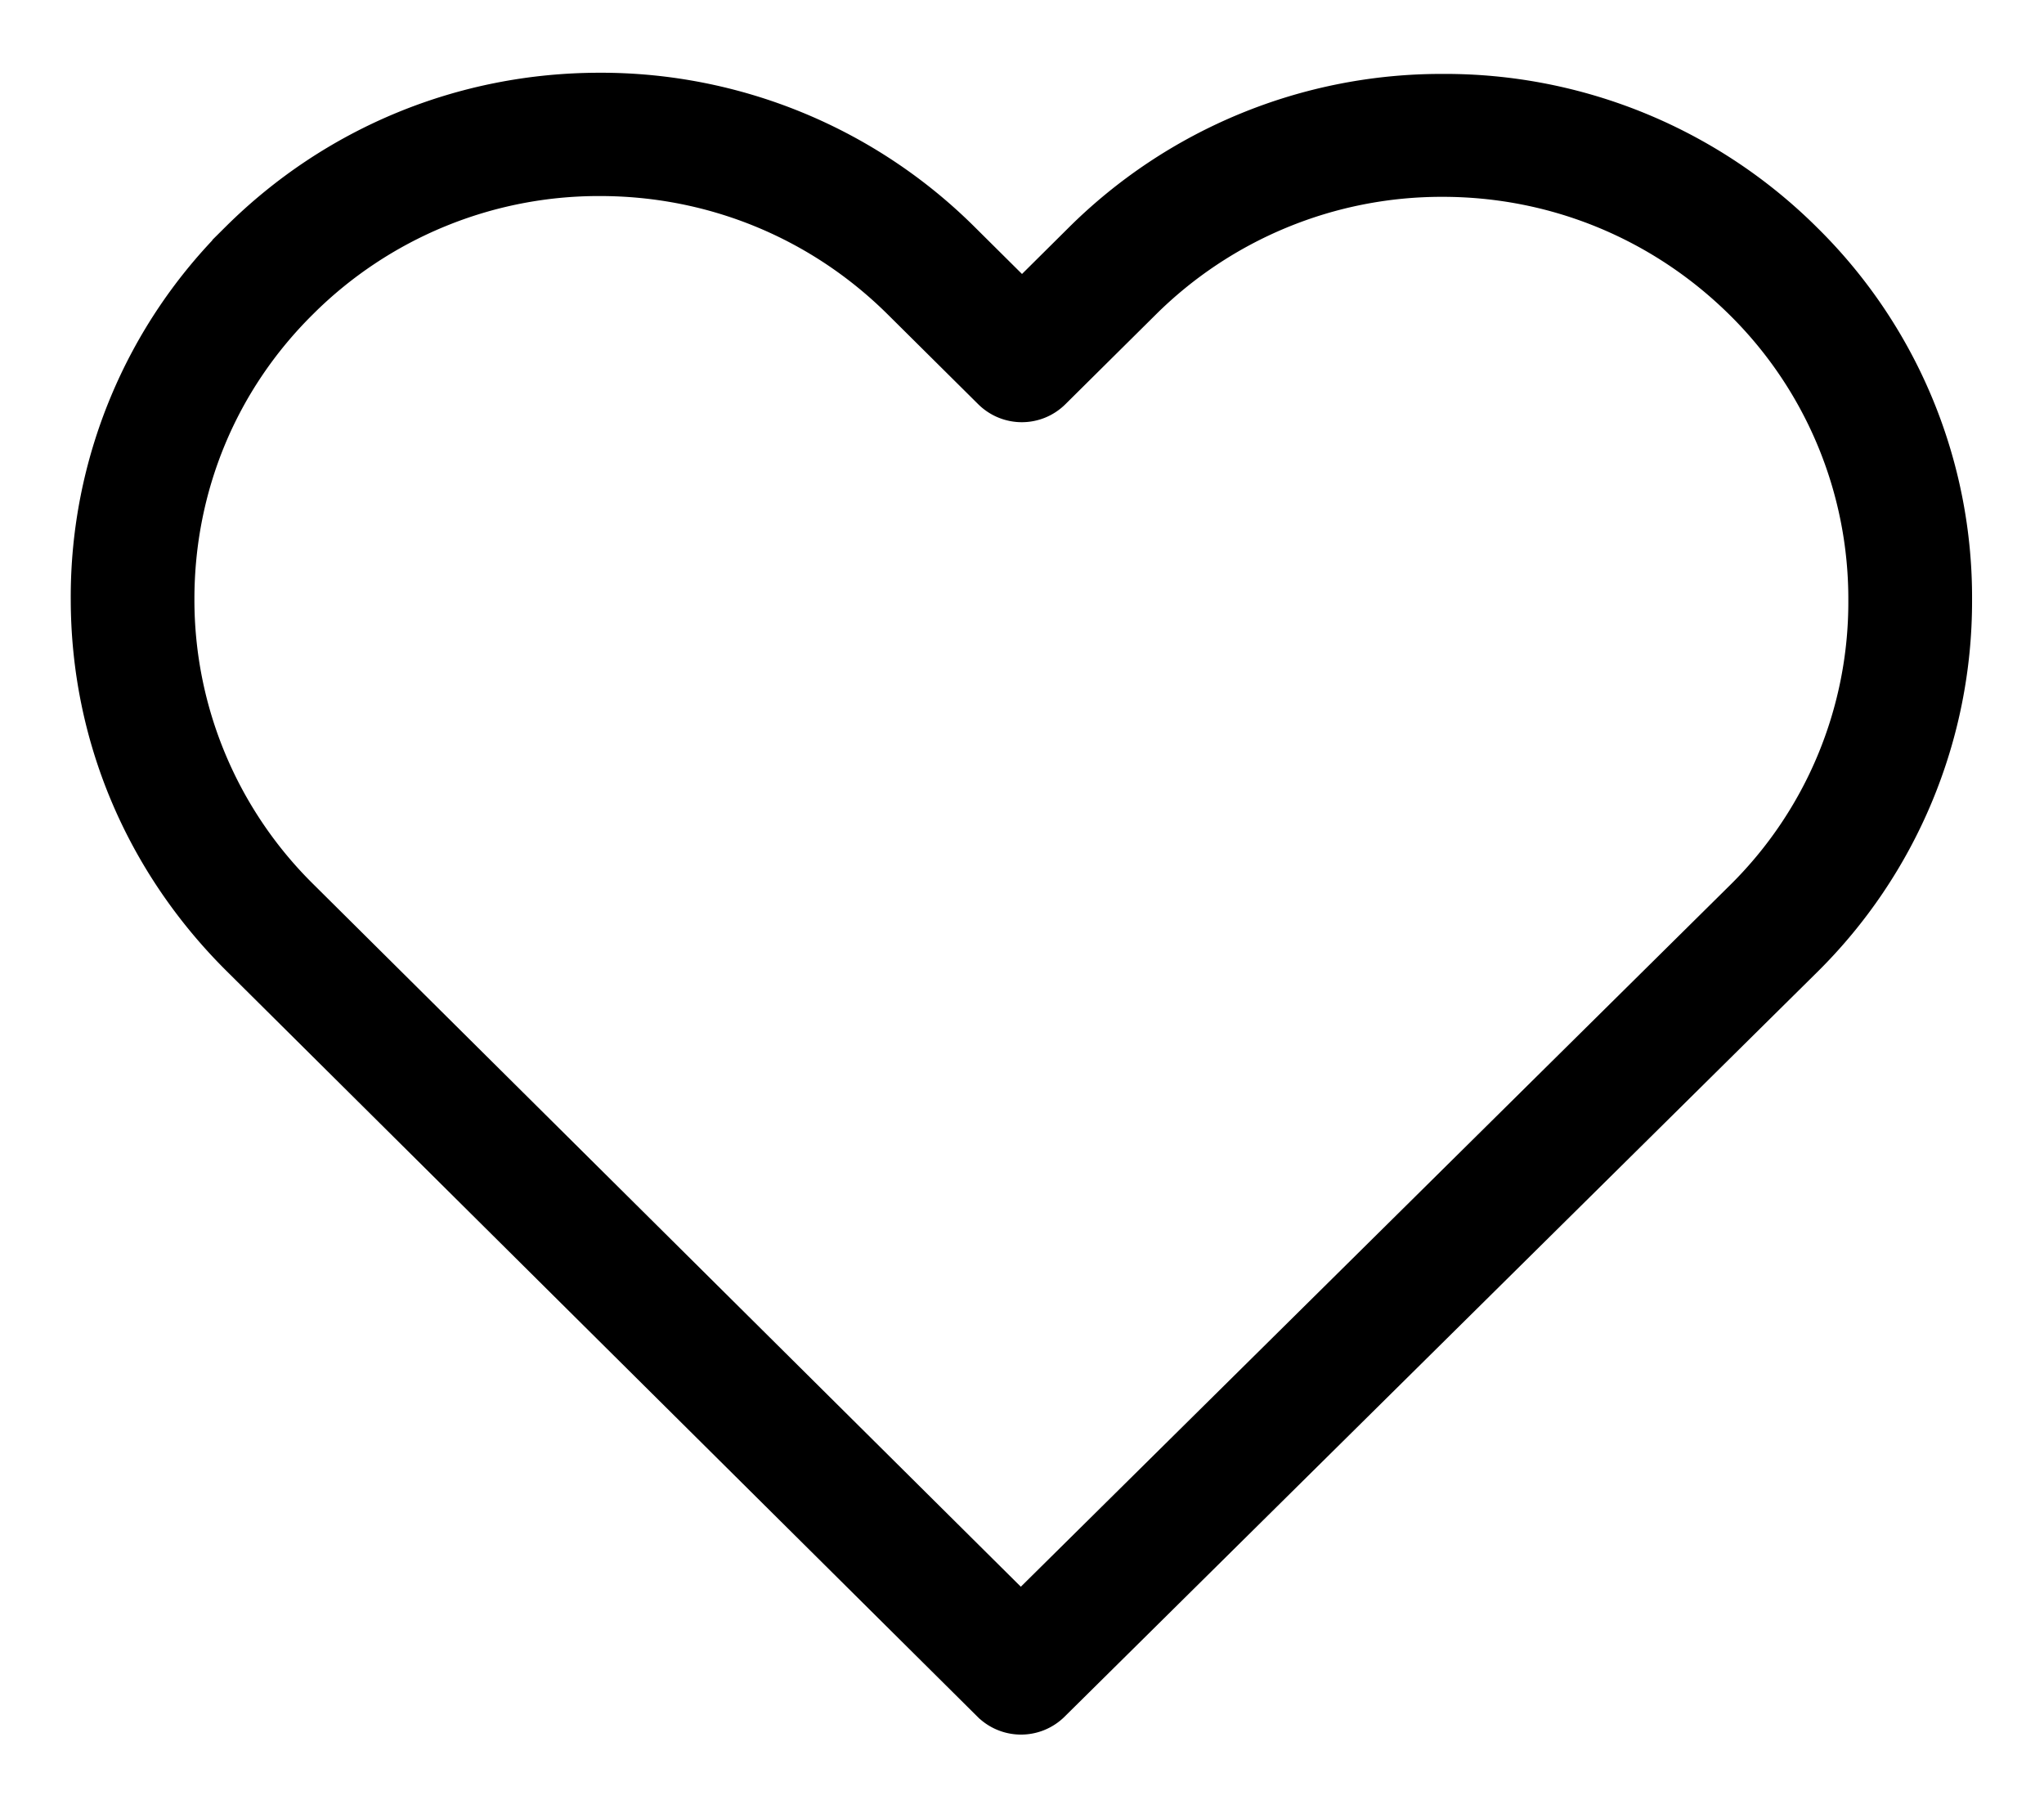 <svg xmlns="http://www.w3.org/2000/svg" width="26" height="23" viewBox="0 0 26 23">
    <path fill="#000" fill-rule="nonzero" stroke="#000" stroke-width=".2" d="M23.048 2.969a6.608 6.608 0 0 0-4.694-1.929 6.625 6.625 0 0 0-4.698 1.934L13 3.625l-.666-.661A6.641 6.641 0 0 0 7.63 1.025c-1.77 0-3.438.687-4.689 1.929A6.503 6.503 0 0 0 1 7.618c0 1.762.697 3.413 1.953 4.66l9.549 9.48a.688.688 0 0 0 .966.005l9.57-9.465a6.529 6.529 0 0 0 1.947-4.665 6.498 6.498 0 0 0-1.937-4.664zm-.977 8.364l-9.086 8.986-9.066-9a5.178 5.178 0 0 1-1.546-3.7c0-1.4.544-2.712 1.54-3.696a5.247 5.247 0 0 1 3.718-1.53c1.408 0 2.735.546 3.732 1.535l1.149 1.14c.27.268.702.268.971 0l1.14-1.13a5.263 5.263 0 0 1 3.726-1.535c1.404 0 2.726.546 3.722 1.53a5.173 5.173 0 0 1 1.54 3.7 5.153 5.153 0 0 1-1.54 3.7z"/>
</svg>
